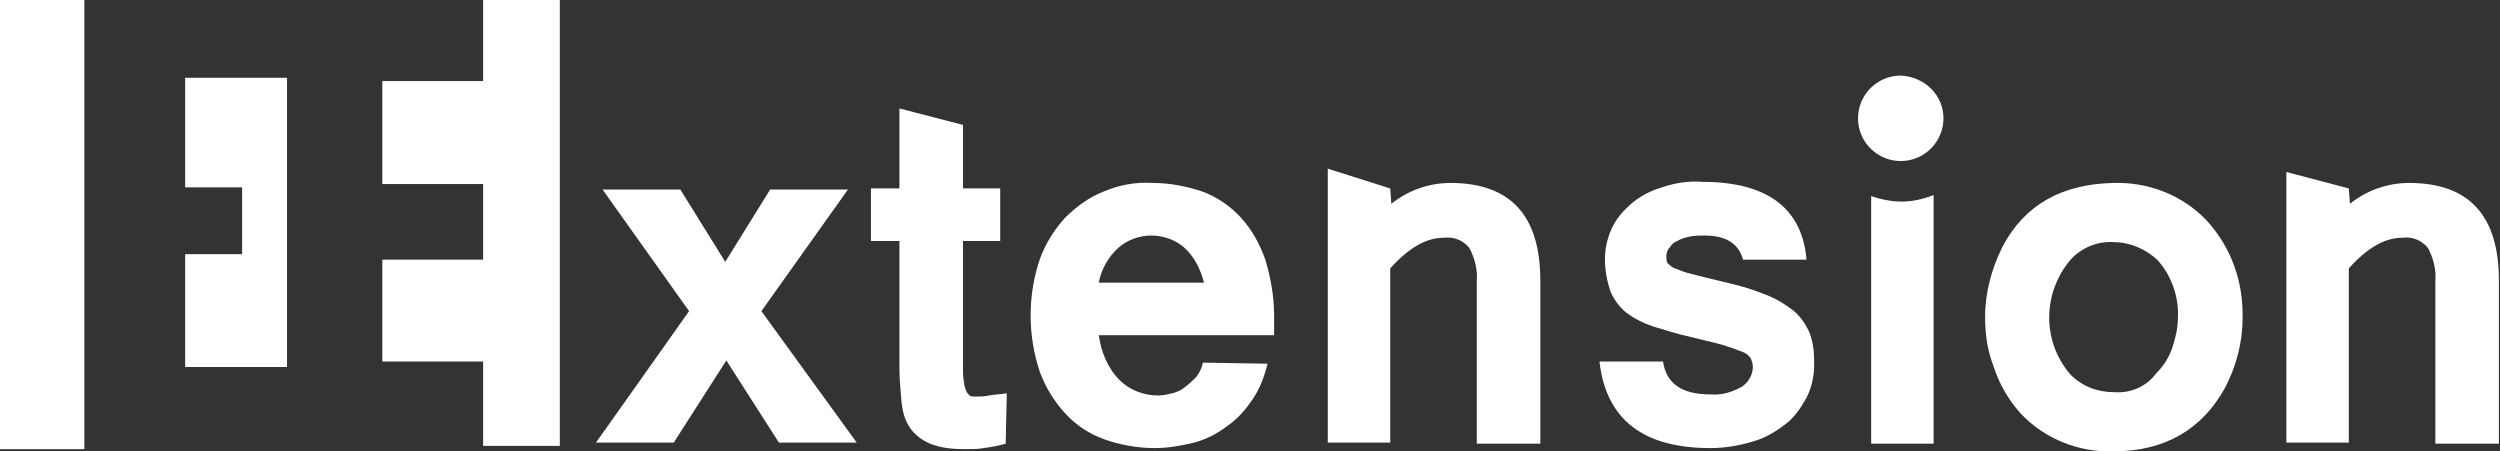 <?xml version="1.0" encoding="utf-8"?>
<!-- Generator: Adobe Illustrator 26.0.2, SVG Export Plug-In . SVG Version: 6.00 Build 0)  -->
<svg version="1.1" id="圖層_1" xmlns="http://www.w3.org/2000/svg" xmlns:xlink="http://www.w3.org/1999/xlink" x="0px" y="0px"
	 viewBox="0 0 228.2 41.2" style="enable-background:new 0 0 228.2 41.2;" xml:space="preserve">
<rect x="0" y="0" width="228.2" height="41.2" fill="#333333" stroke="none"/>
<style type="text/css">
	.st0{fill:#FFFFFF;}
</style>
<g>
	<path id="Path_1_00000048492496627440437300000000168188880525800857_" class="st0" d="M78.2,40.4h-7.1l-4.8-7.5l-4.8,7.5h-7.1
		l8.5-12l-7.9-11.1h7.1l4.1,6.6l4.1-6.6h7.1l-7.9,11.1L78.2,40.4z"/>
	<path id="Path_2_00000101067349124887407290000009469440995586678175_" class="st0" d="M91.8,40.5c-0.7,0.2-1.3,0.3-2,0.4
		c-0.6,0.1-1.1,0.1-1.7,0.1c-1.1,0-2.2-0.1-3.2-0.5c-0.7-0.3-1.4-0.8-1.8-1.4c-0.5-0.7-0.7-1.5-0.8-2.3c-0.1-1.1-0.2-2.2-0.2-3.3V22
		h-2.6v-4.8h2.6V9.9l5.8,1.5v5.8h3.4V22h-3.4v11.6c0,0.4,0,0.9,0.1,1.3c0,0.3,0.1,0.5,0.2,0.8c0.1,0.2,0.2,0.3,0.3,0.4
		c0.2,0.1,0.3,0.1,0.5,0.1c0.4,0,0.8,0,1.3-0.1c0.5-0.1,1-0.1,1.6-0.2L91.8,40.5z"/>
	<path id="Path_3_00000072991880347560987020000009844466281402578609_" class="st0" d="M115.7,33.2c-0.3,1.2-0.7,2.3-1.4,3.3
		c-0.6,0.9-1.4,1.8-2.3,2.4c-0.9,0.7-1.9,1.2-3,1.5c-1.2,0.3-2.4,0.5-3.6,0.5c-1.6,0-3.2-0.3-4.6-0.8c-1.4-0.5-2.6-1.3-3.6-2.4
		c-1-1.1-1.8-2.4-2.3-3.8c-1.1-3.3-1.1-6.9,0-10.2c0.5-1.4,1.3-2.7,2.3-3.8c1-1,2.2-1.9,3.5-2.4c1.4-0.6,2.9-0.9,4.5-0.8
		c1.6,0,3.1,0.3,4.6,0.8c1.3,0.5,2.5,1.3,3.5,2.4c1,1.1,1.7,2.4,2.2,3.8c0.5,1.7,0.8,3.4,0.8,5.1v1.8h-16c0.2,1.5,0.8,3,1.9,4.1
		c0.9,0.9,2.2,1.4,3.5,1.4c0.4,0,0.9-0.1,1.3-0.2c0.4-0.1,0.9-0.3,1.2-0.6c0.4-0.3,0.7-0.6,1-0.9c0.3-0.4,0.5-0.8,0.6-1.3
		L115.7,33.2z M109.9,25.8c-0.3-1.2-0.9-2.4-1.8-3.2c-0.8-0.7-1.9-1.1-3-1.1c-1.1,0-2.2,0.4-3,1.1c-0.9,0.8-1.6,2-1.8,3.2H109.9z"/>
	<path id="Path_4_00000005979306855272892750000001776015814627691188_" class="st0" d="M127,18.6c1.5-1.2,3.4-1.9,5.4-1.9
		c5.5,0,8.2,3,8.2,8.9v14.9h-5.8V25.7c0.1-1.1-0.2-2.2-0.7-3.1c-0.6-0.7-1.4-1-2.3-0.9c-1.6,0-3.2,0.9-4.9,2.8v15.9h-5.7v-25
		l5.7,1.8L127,18.6z"/>
	<path id="Path_5_00000160910701390623865590000006001804869348110760_" class="st0" d="M159.1,23.7c-0.4-1.5-1.6-2.2-3.5-2.2
		c-0.5,0-0.9,0-1.4,0.1c-0.4,0.1-0.8,0.2-1.1,0.4c-0.3,0.1-0.5,0.3-0.7,0.6c-0.2,0.2-0.3,0.5-0.3,0.8c0,0.2,0,0.4,0.1,0.6
		c0.2,0.2,0.4,0.4,0.7,0.5c0.5,0.2,1,0.4,1.5,0.5c0.7,0.2,1.6,0.4,2.8,0.7c1.3,0.3,2.5,0.6,3.7,1.1c0.9,0.3,1.8,0.8,2.6,1.4
		c0.7,0.5,1.2,1.2,1.6,2c0.4,0.9,0.5,1.9,0.5,3c0,1.1-0.2,2.1-0.7,3.1c-0.5,0.9-1.1,1.8-1.9,2.4c-0.9,0.7-1.9,1.3-3,1.6
		c-1.3,0.4-2.6,0.6-3.9,0.6c-6.1,0-9.5-2.6-10.1-7.9h5.8c0.3,2,1.7,3,4.3,3c1,0.1,2-0.2,2.9-0.7c0.6-0.4,1-1.1,1-1.8
		c0-0.3-0.1-0.6-0.2-0.8c-0.2-0.3-0.5-0.5-0.8-0.6c-0.5-0.2-1.1-0.4-1.7-0.6c-0.7-0.2-1.6-0.4-2.8-0.7c-1.4-0.3-2.6-0.7-3.6-1
		c-0.9-0.3-1.7-0.7-2.5-1.3c-0.6-0.5-1.1-1.2-1.4-1.9c-0.3-0.9-0.5-1.9-0.5-2.9c0-1,0.2-1.9,0.6-2.8c0.4-0.9,1-1.6,1.8-2.3
		c0.8-0.7,1.8-1.2,2.8-1.5c1.2-0.4,2.4-0.6,3.7-0.5c5.9,0,9.1,2.4,9.5,7.1L159.1,23.7z"/>
	<path id="Path_6_00000055686309998779336600000016323443635607087286_" class="st0" d="M214.5,18.6c1.5-1.2,3.4-1.9,5.4-1.9
		c5.5,0,8.2,3,8.2,8.9v14.9h-5.8V25.7c0.1-1.1-0.2-2.2-0.7-3.1c-0.6-0.7-1.4-1-2.3-0.9c-1.6,0-3.2,0.9-4.9,2.8v15.9h-5.7V15.7
		l5.7,1.5L214.5,18.6z"/>
	<path id="Path_7_00000052794480135133554760000012559719155479211936_" class="st0" d="M177.4,10.8c0,2.1-1.7,3.9-3.9,3.9
		c-2.1,0-3.9-1.7-3.9-3.9c0-2.1,1.7-3.9,3.9-3.9C175.7,7,177.4,8.7,177.4,10.8"/>
	<path id="Path_8_00000105403208685728775790000008768565620602951608_" class="st0" d="M173.6,18.4c-1,0-1.9-0.2-2.8-0.5v22.6h5.7
		V17.8C175.5,18.2,174.5,18.4,173.6,18.4"/>
	<path id="Path_9_00000070822471269610457740000010739914057158893965_" class="st0" d="M201.4,20.1c-2.2-2.3-5.3-3.5-8.5-3.4
		c-4.7,0.1-8.1,2-10.1,5.8c-1,2-1.6,4.2-1.6,6.4c0,1.6,0.2,3.1,0.8,4.6c0.5,1.6,1.4,3.1,2.5,4.3c2.2,2.3,5.3,3.5,8.4,3.4
		c4.7,0,8.1-2,10.2-5.8c1-1.9,1.6-4.1,1.6-6.3C204.8,25.8,203.7,22.6,201.4,20.1 M193,35.8c-1.5,0-2.9-0.5-4-1.6
		c-2.6-3-2.6-7.4,0-10.5c1-1.1,2.5-1.7,3.9-1.6c1.5,0,2.9,0.6,4,1.6c1.3,1.4,2,3.4,1.9,5.3c0,0.9-0.2,1.8-0.5,2.7
		c-0.3,0.9-0.8,1.7-1.5,2.4C195.9,35.3,194.5,35.9,193,35.8"/>
	<path id="Path_10_00000005260894872786642750000005253684049870471863_" class="st0" d="M44.1,0v7.4h-9.2v9.4h9.2v6.9h-9.2V33h9.2
		v7.7h7V0H44.1z"/>
	<rect id="Rectangle_2_00000152242560672455712390000017077818106067240095_" y="0" class="st0" width="7.7" height="41"/>
	<polygon class="st0" points="16.9,7.1 16.9,17.1 22.1,17.1 22.1,23.2 16.9,23.2 16.9,33.5 26.2,33.5 26.2,7.1 	"/>
</g>
</svg>
